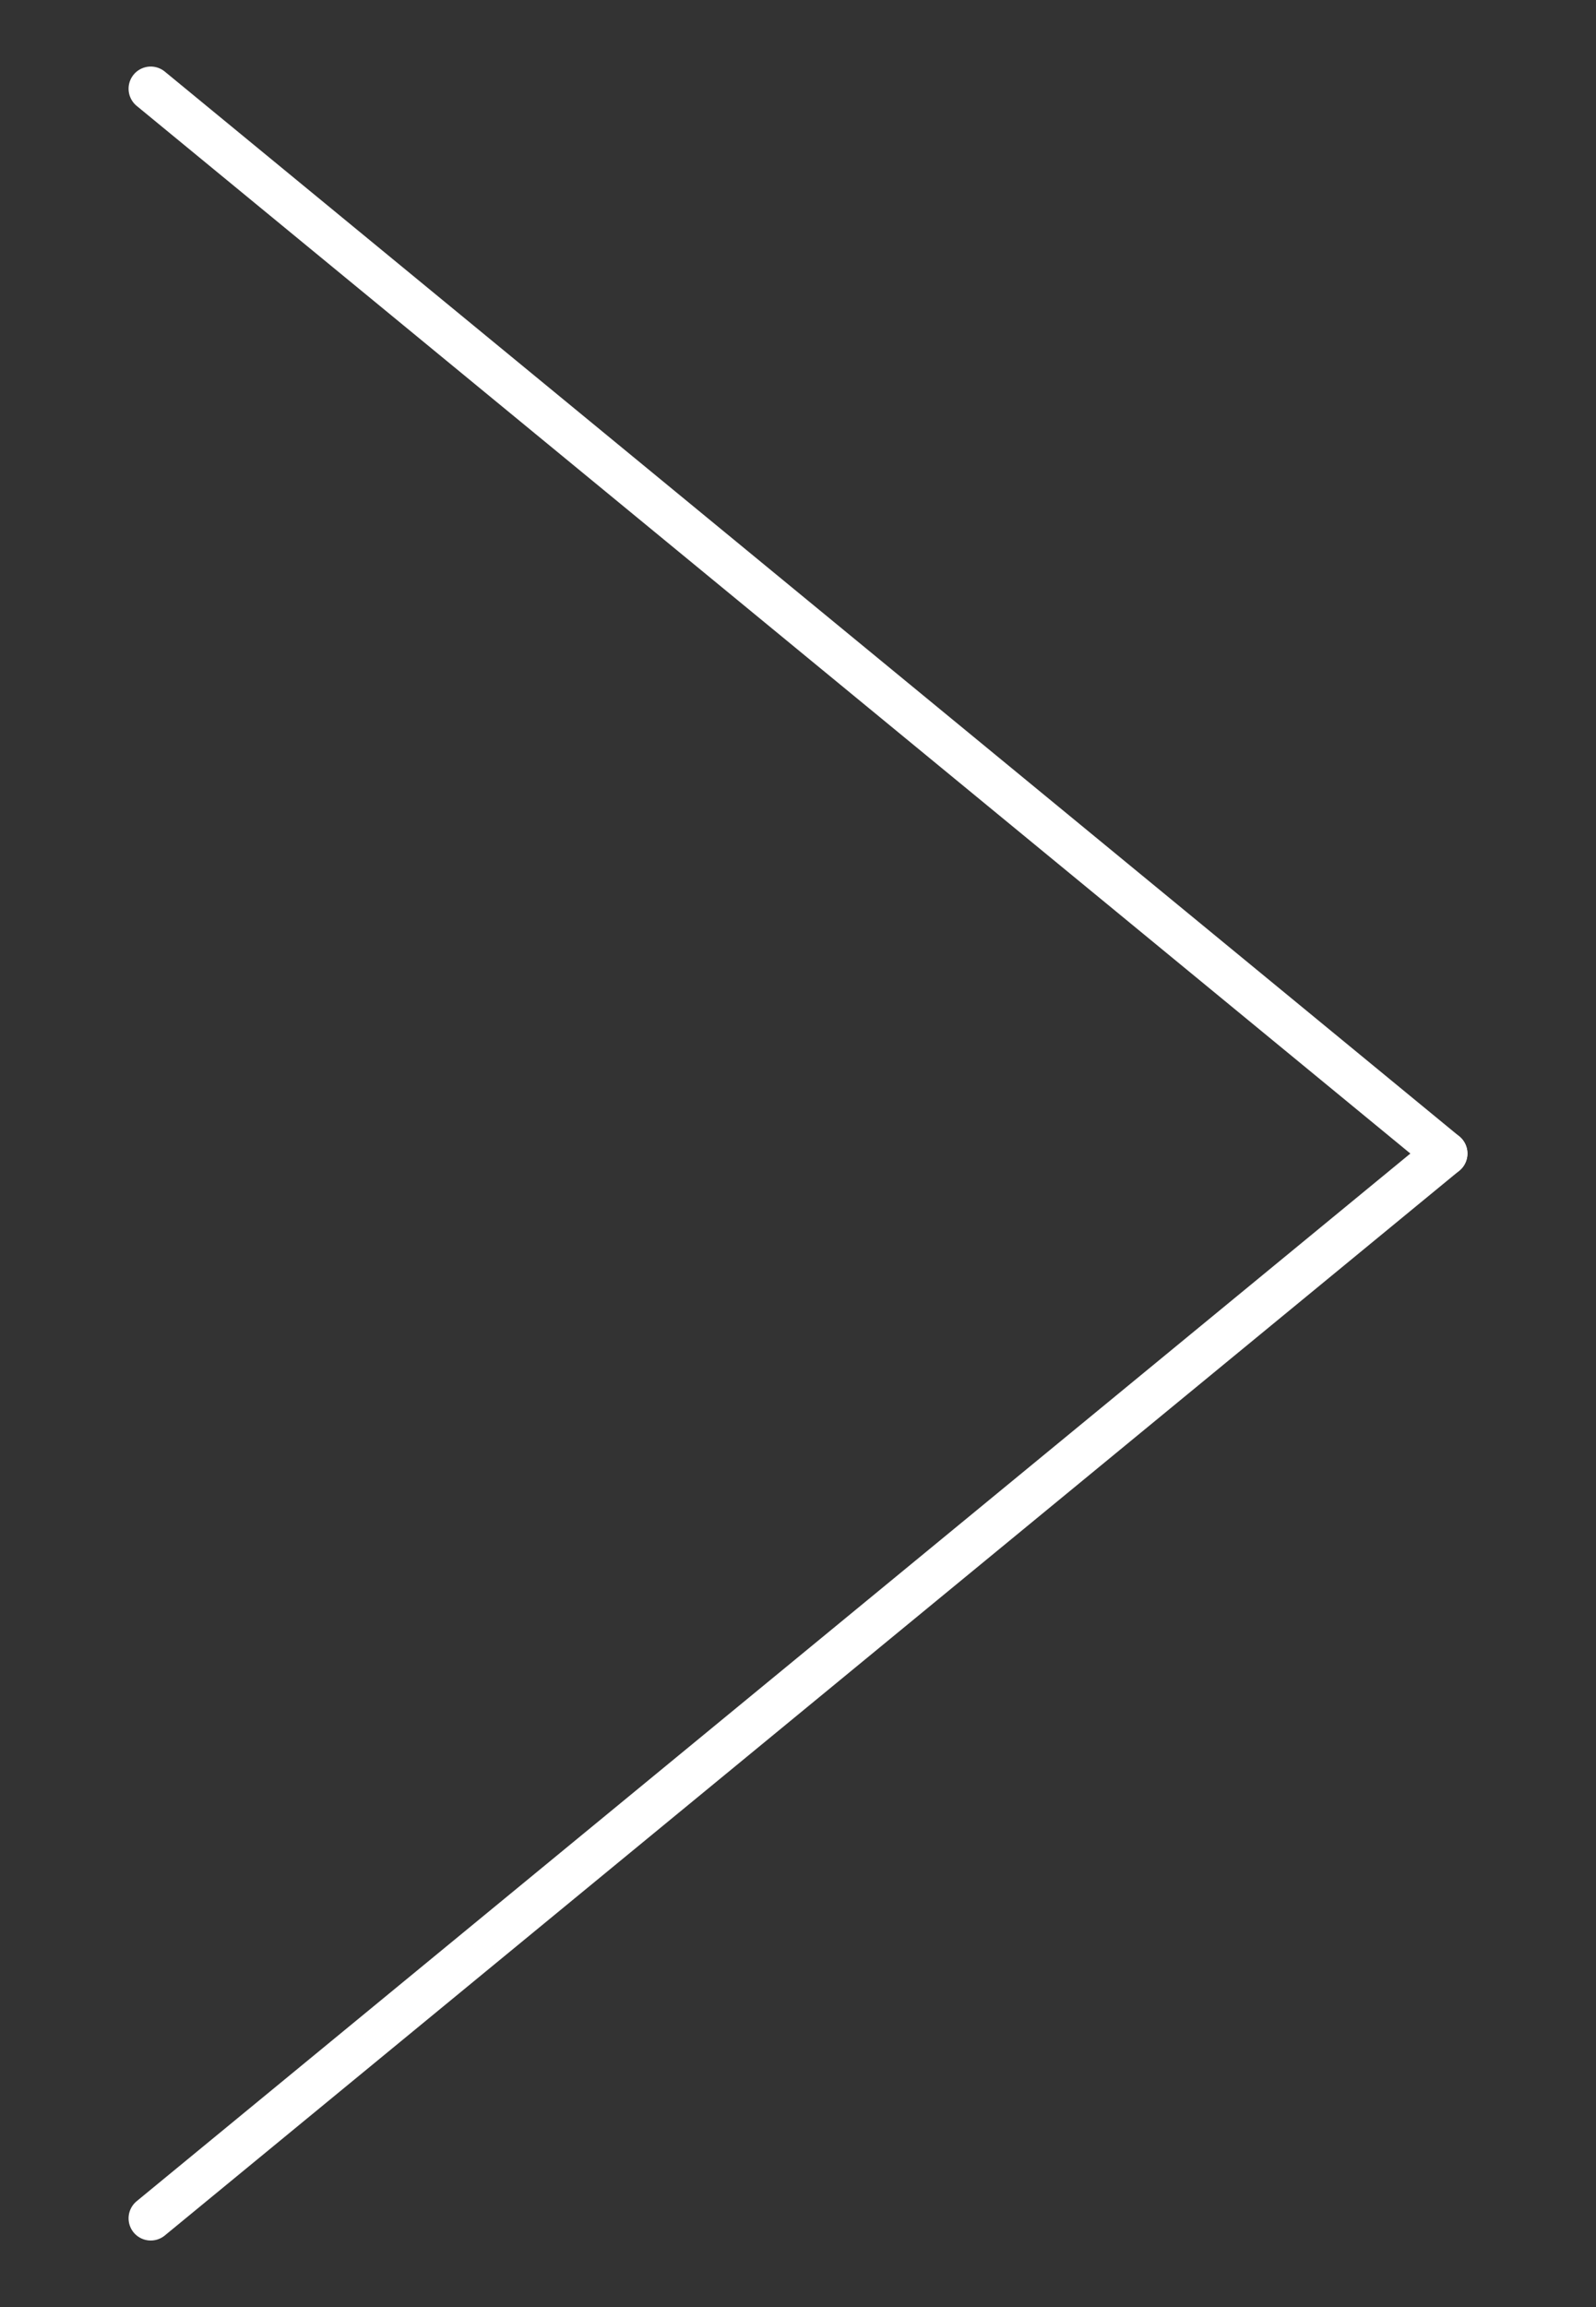 <?xml version="1.0" encoding="utf-8"?>
<!-- Generator: Adobe Illustrator 24.0.0, SVG Export Plug-In . SVG Version: 6.00 Build 0)  -->
<svg version="1.1" id="レイヤー_1" xmlns="http://www.w3.org/2000/svg" xmlns:xlink="http://www.w3.org/1999/xlink" x="0px"
	 y="0px" viewBox="0 0 18 26" style="enable-background:new 0 0 18 26;" xml:space="preserve">
<rect x="0" y="0" width="18" height="26" fill="#333333" stroke="none"/>
<style type="text/css">
	.st0{fill:none;stroke:#FFFFFF;stroke-width:0.5;stroke-linecap:round;}
</style>
<line class="st0" x1="16.3" y1="13" x2="1.7" y2="1"/>
<line class="st0" x1="1.7" y1="25" x2="16.3" y2="13"/>
</svg>
